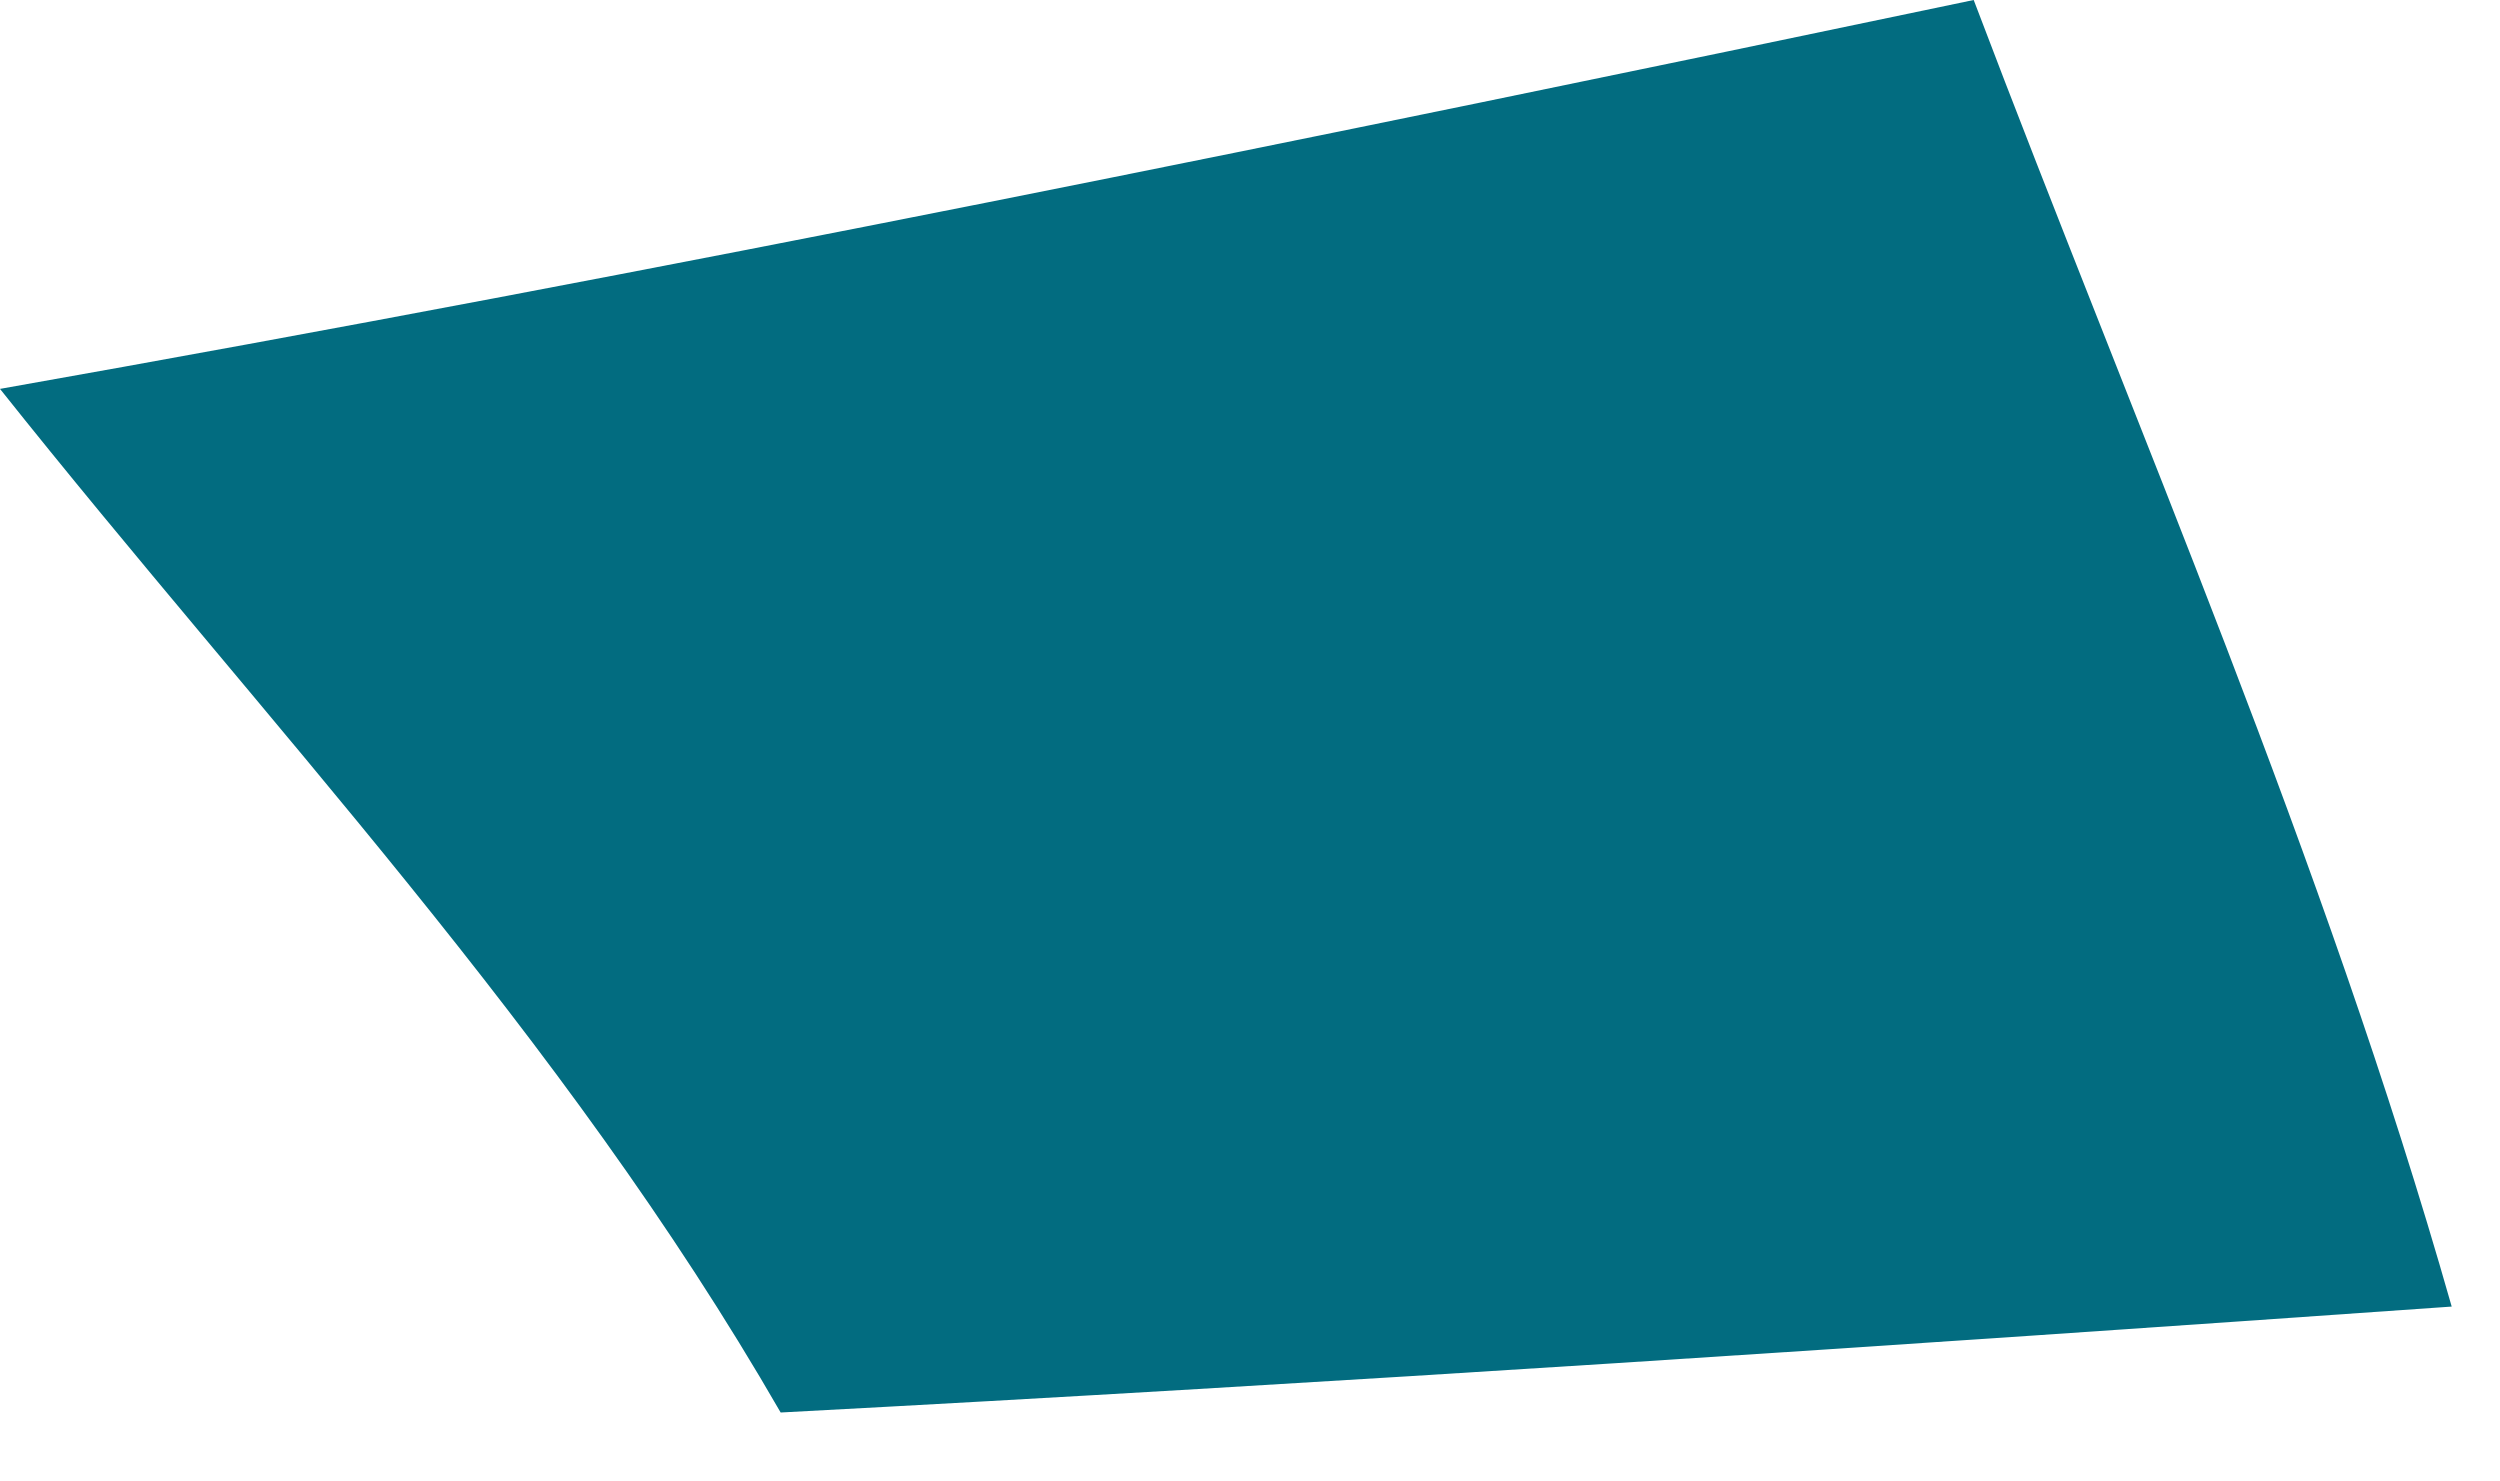 <?xml version="1.0" encoding="utf-8"?>
<svg xmlns="http://www.w3.org/2000/svg" fill="none" height="100%" overflow="visible" preserveAspectRatio="none" style="display: block;" viewBox="0 0 27 16" width="100%">
<path d="M26.478 14.111C20.464 14.534 14.451 14.936 8.431 15.255C6.068 11.152 2.881 7.822 0 4.2C7.128 2.939 14.222 1.487 21.316 0C23.09 4.681 25.096 9.253 26.478 14.11" fill="#026C80" id="Trazado 22202"/>
</svg>